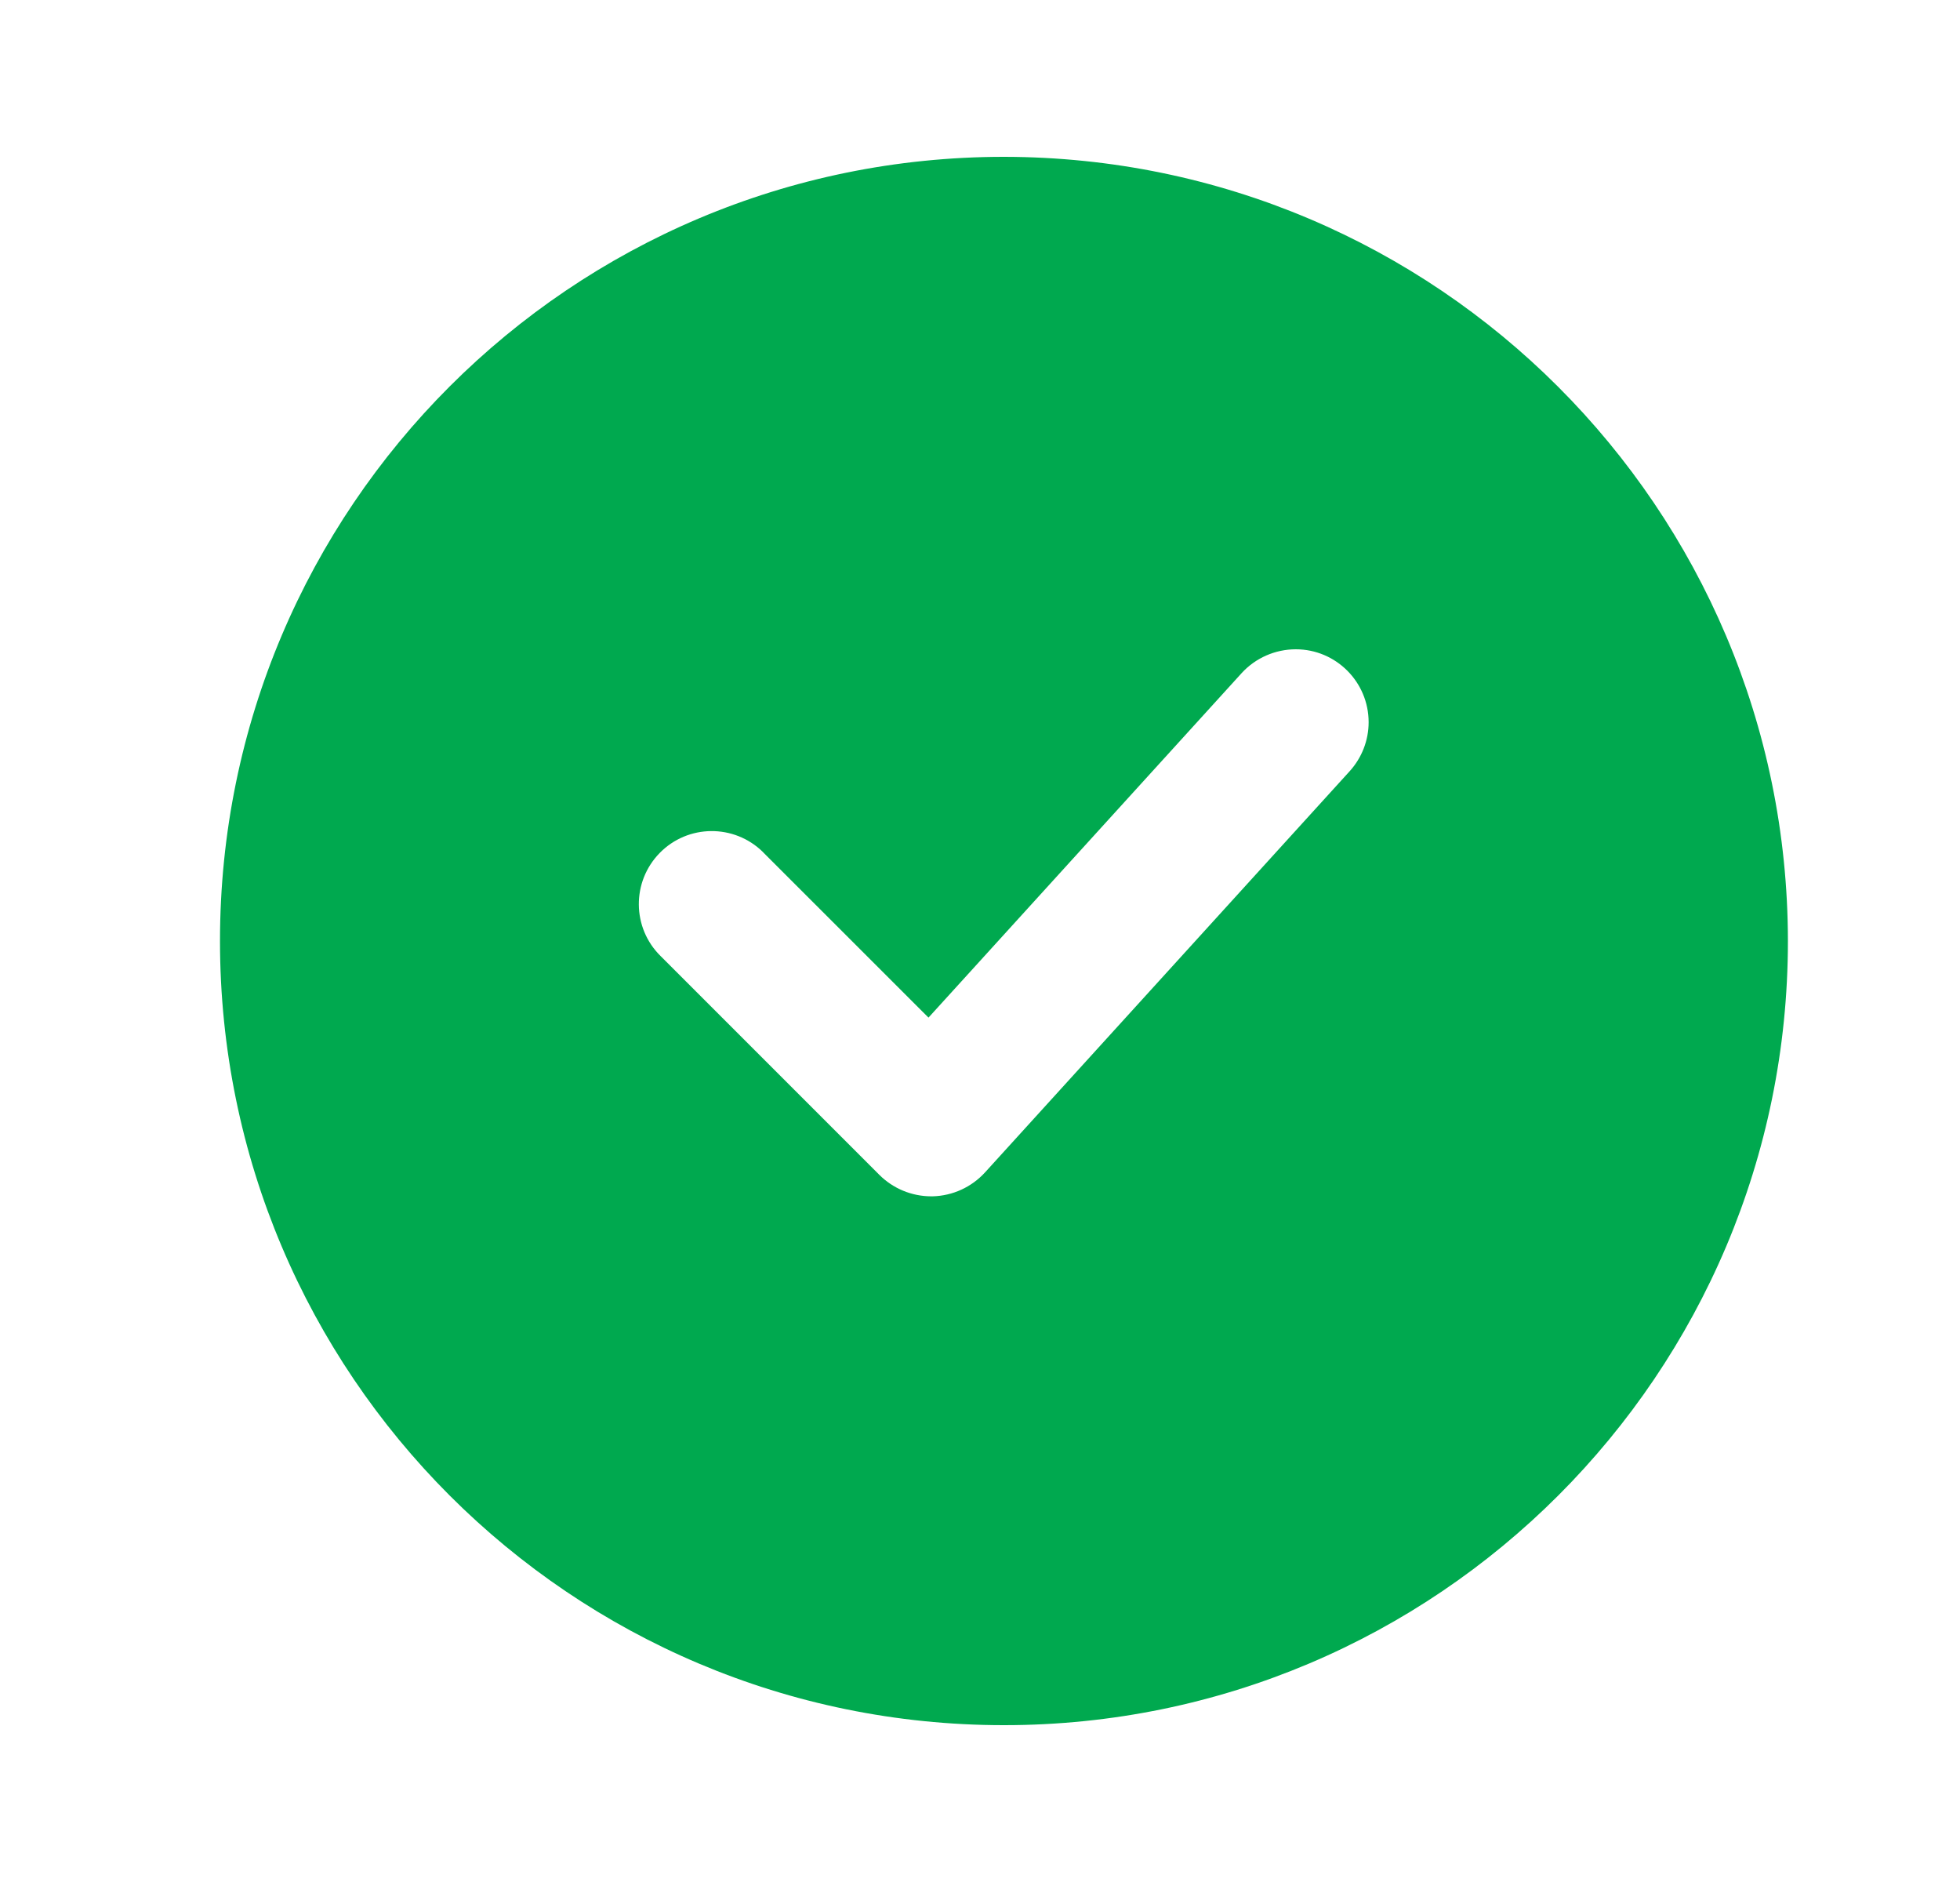 <svg width="25" height="24" viewBox="0 0 25 24" fill="none" xmlns="http://www.w3.org/2000/svg">
<g clip-path="url(#clip0_8011_910)">
<path d="M12.806 2C7.283 2 2.806 6.477 2.806 12C2.806 17.522 7.283 22 12.806 22C18.328 22 22.805 17.522 22.805 12C22.8 6.479 18.326 2.006 12.806 2ZM17.215 9.835L12.564 14.951C12.392 15.139 12.152 15.249 11.897 15.256H11.875C11.628 15.255 11.392 15.157 11.217 14.983L8.427 12.193C8.06 11.833 8.055 11.244 8.415 10.877C8.775 10.51 9.364 10.505 9.731 10.865C9.735 10.869 9.738 10.873 9.742 10.877L11.843 12.977L15.838 8.583C16.015 8.39 16.266 8.28 16.528 8.28C17.041 8.28 17.457 8.697 17.457 9.21C17.457 9.442 17.37 9.664 17.215 9.835Z" fill="#00A94F"/>
</g>
<defs>
<clipPath id="clip0_8011_910">
<rect width="20" height="20" fill="white" transform="translate(2.806 2)"/>
</clipPath>
</defs>
</svg>

